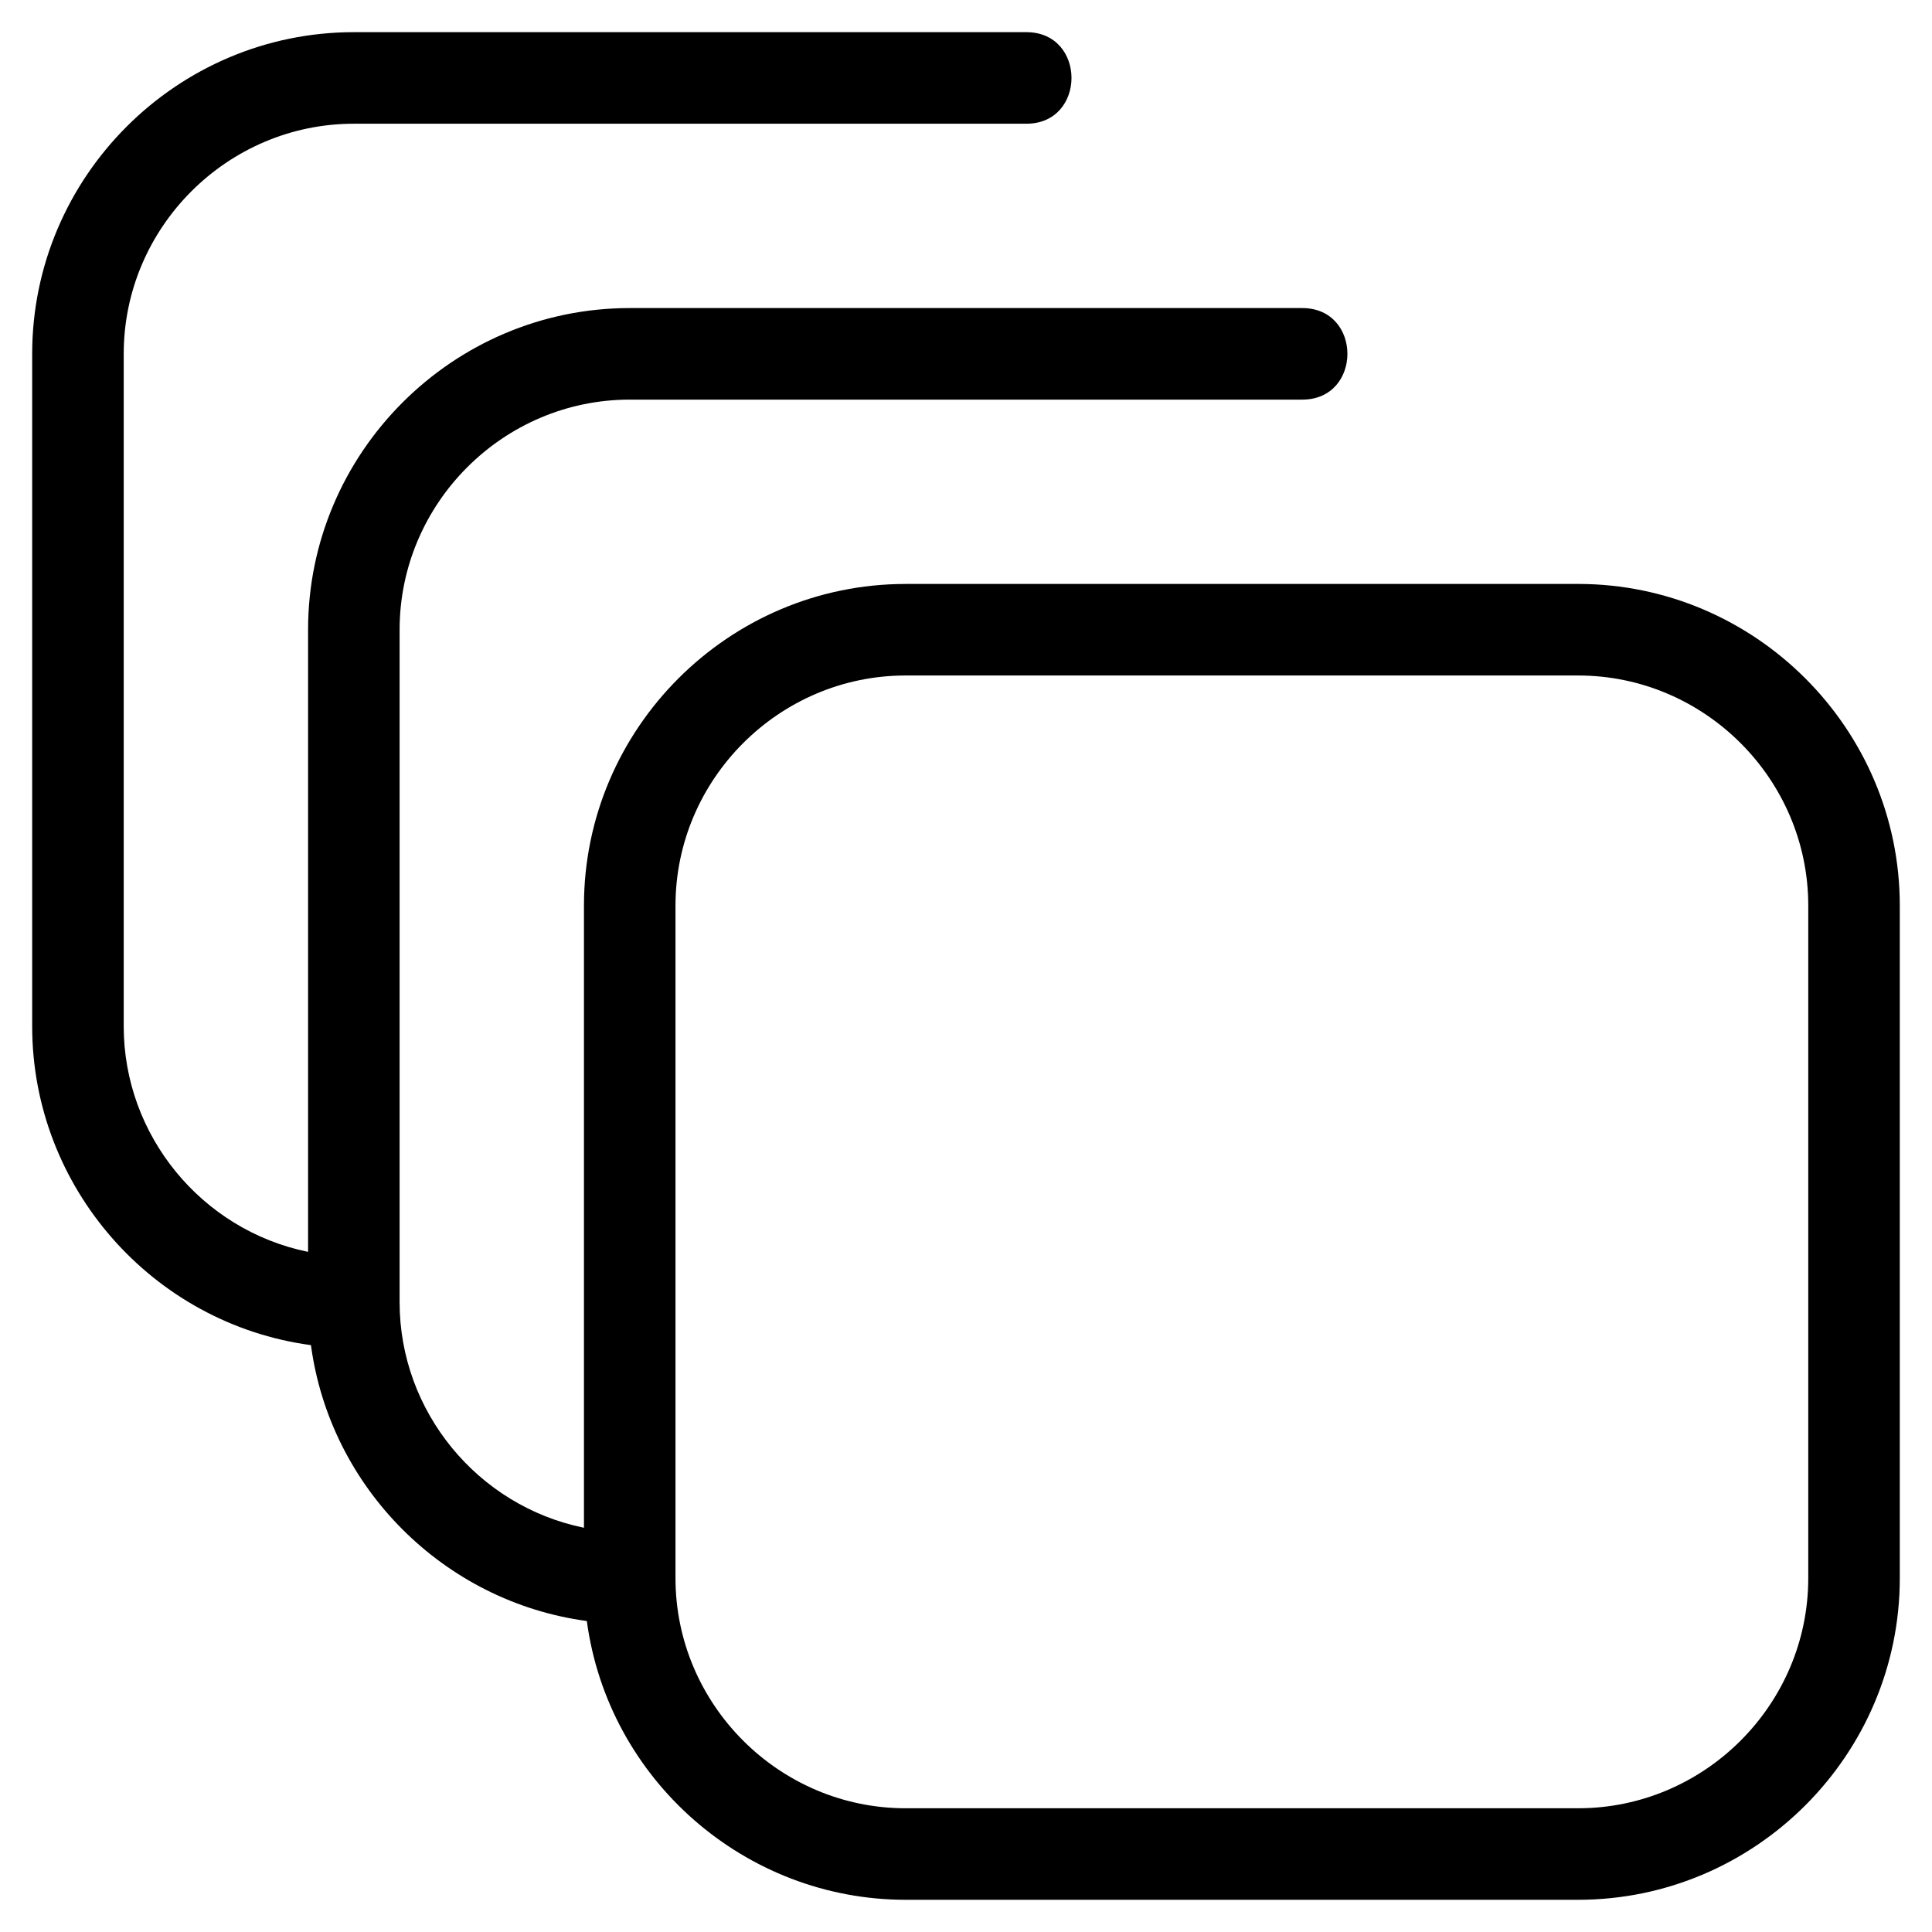 <?xml version="1.0" encoding="UTF-8"?>
<!-- Uploaded to: ICON Repo, www.svgrepo.com, Generator: ICON Repo Mixer Tools -->
<svg fill="#000000" width="800px" height="800px" version="1.1" viewBox="144 144 512 512" xmlns="http://www.w3.org/2000/svg">
 <path d="m384 298.75h178.22c46.914 0 85.246 38.34 85.246 85.246v178.22c0 46.91-38.332 85.246-85.246 85.246h-178.22c-42.559 0-78.82-31.801-84.484-73.875-37.863-5.102-68.016-35.25-73.113-73.113-42.082-5.664-73.875-41.926-73.875-84.484v-178.22c0-46.914 38.332-85.246 85.246-85.246h178.22c15.953 0 15.953 24.262 0 24.262h-178.22c-33.52 0-60.988 27.469-60.988 60.988v178.22c0 28.914 20.637 53.996 48.855 59.762v-164.87c0-46.914 38.332-85.246 85.246-85.246h178.22c15.961 0 15.961 24.262 0 24.262h-178.22c-33.52 0-60.988 27.469-60.988 60.988v178.22c0 28.906 20.637 54 48.855 59.762v-164.87c0-46.91 38.34-85.246 85.246-85.246zm178.22 24.262h-178.22c-33.512 0-60.988 27.473-60.988 60.988v178.22c0 33.512 27.473 60.988 60.988 60.988h178.22c33.52 0 60.988-27.473 60.988-60.988v-178.22c0-33.512-27.469-60.988-60.988-60.988z"/>
</svg>